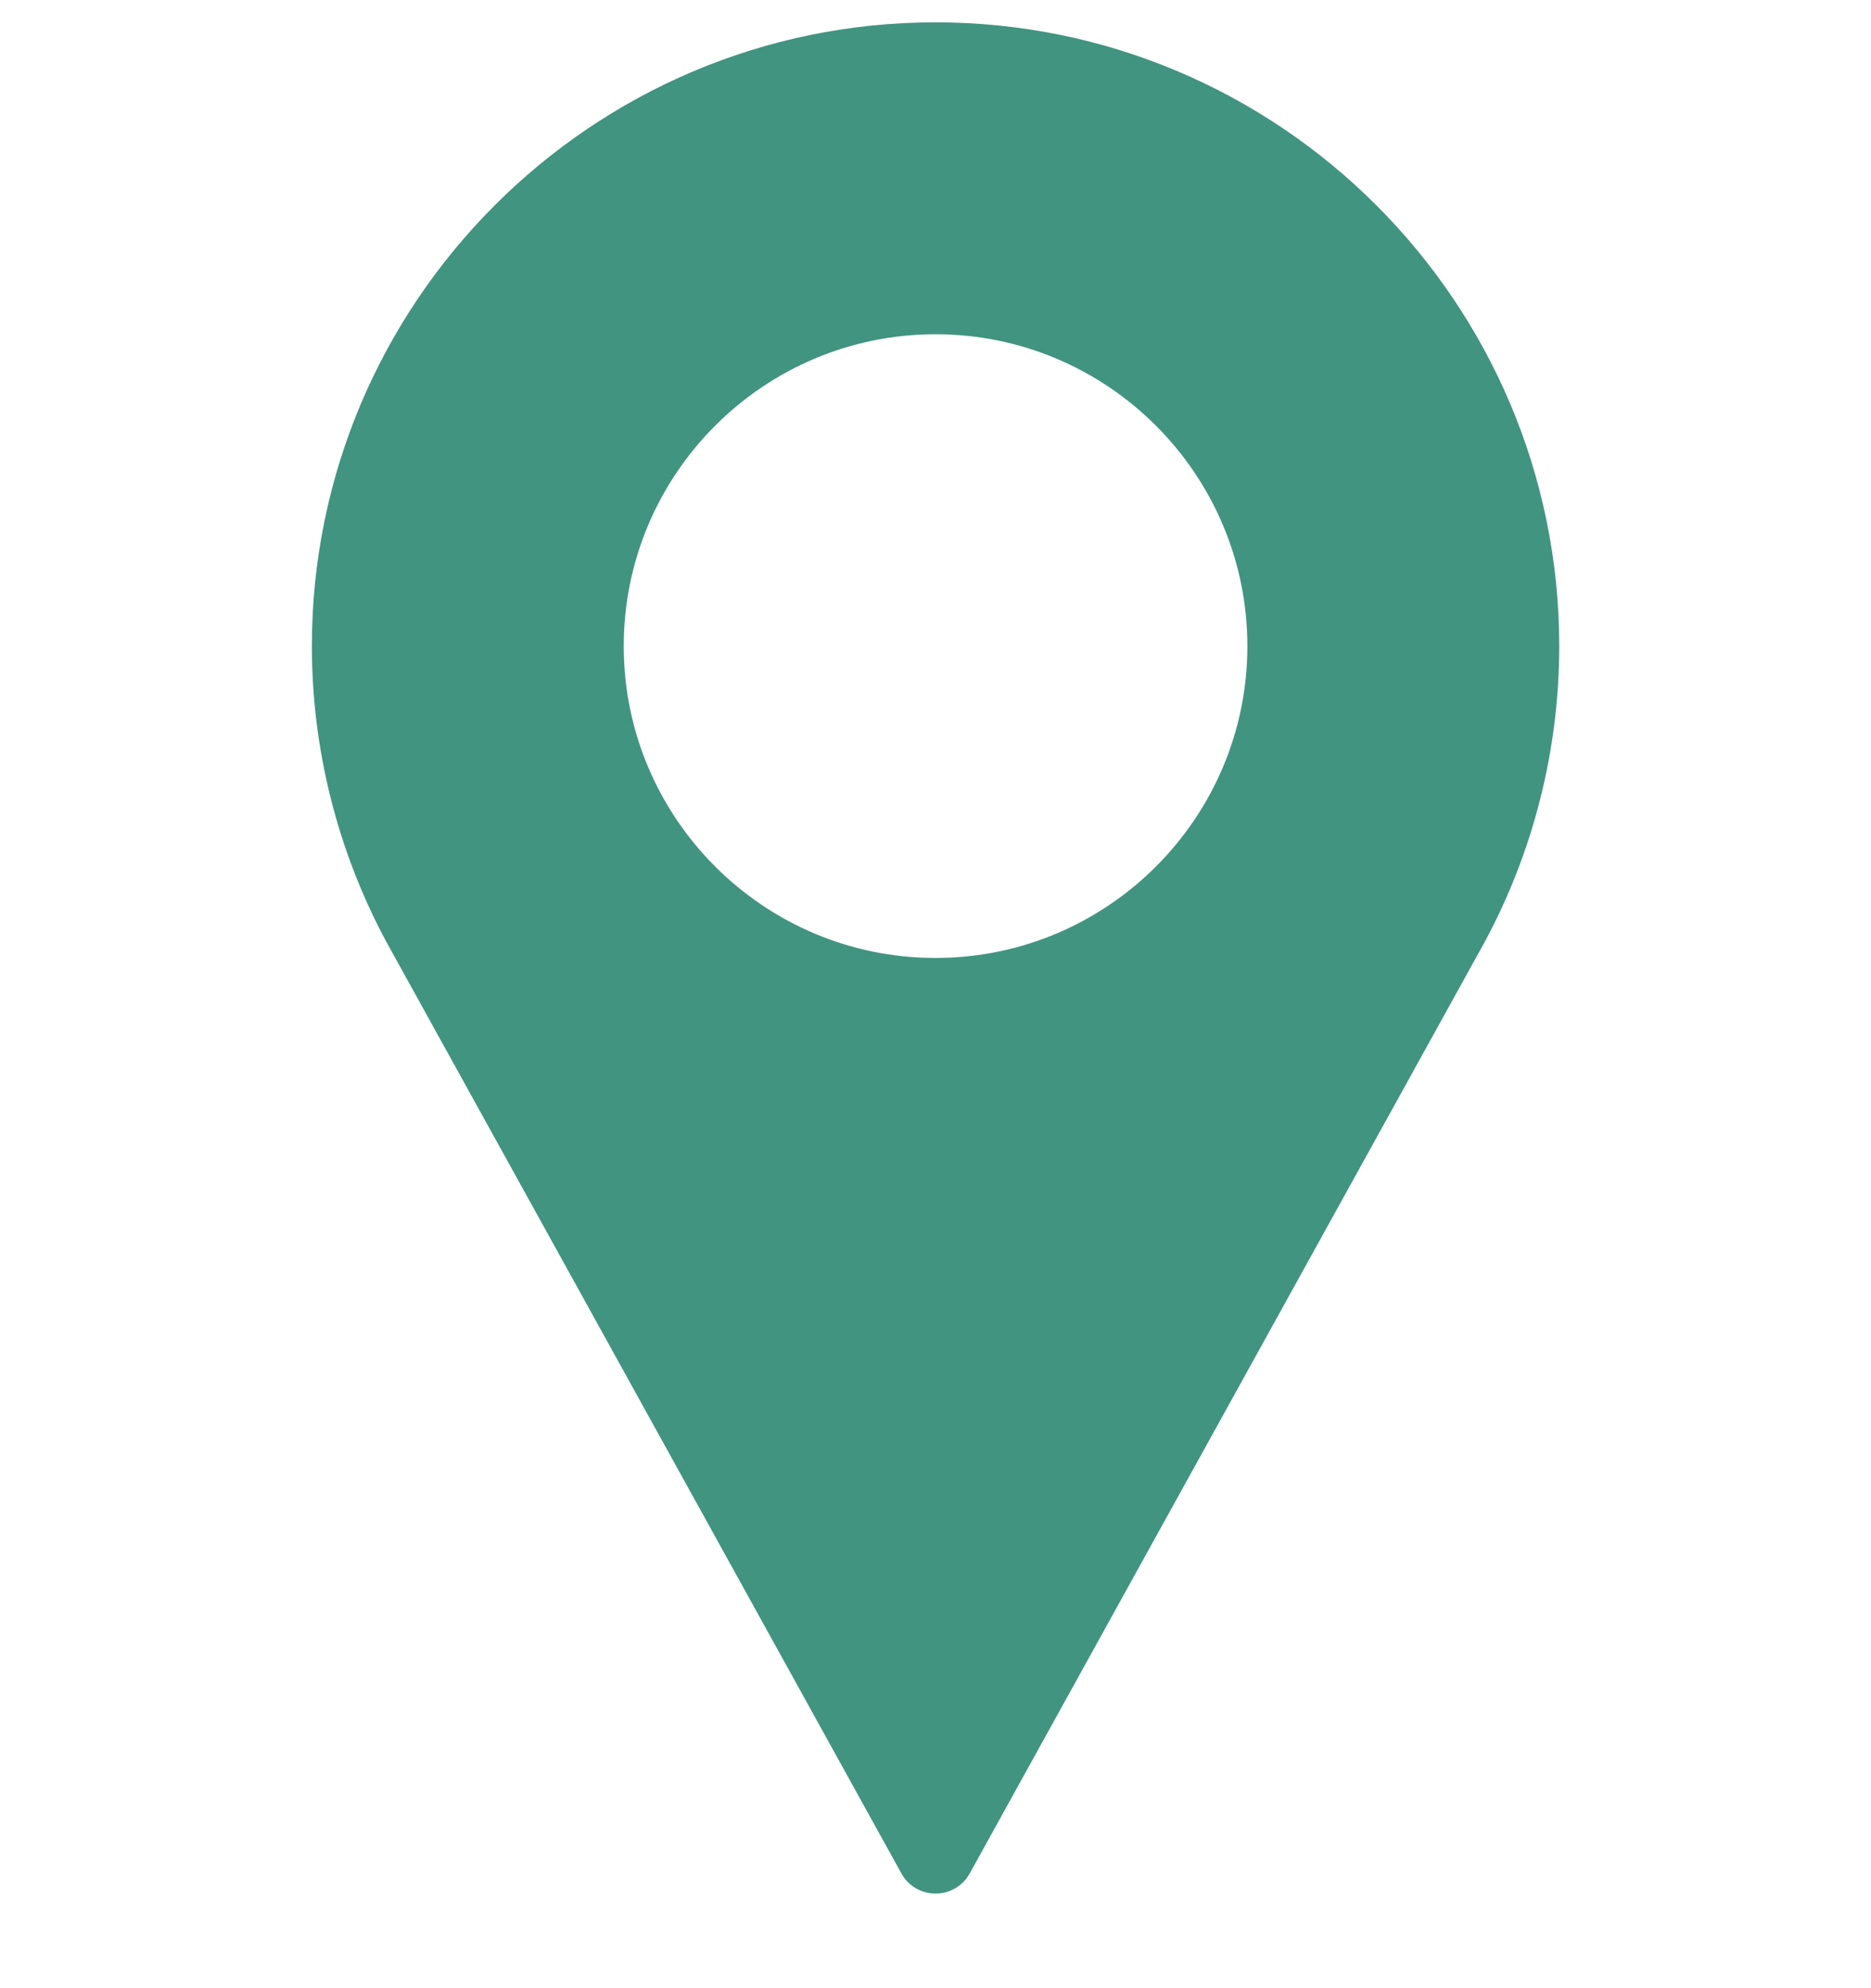 <?xml version="1.0" encoding="UTF-8"?>
<svg xmlns="http://www.w3.org/2000/svg" width="16" height="17" viewBox="0 0 16 17" fill="none">
  <g clip-path="url(#clip0_1_10857)">
    <path d="M8 0.191C5.06 0.191 2.667 2.584 2.667 5.525C2.667 6.408 2.888 7.283 3.307 8.059L7.709 16.02C7.767 16.126 7.879 16.191 8 16.191C8.122 16.191 8.233 16.126 8.292 16.02L12.695 8.057C13.113 7.283 13.334 6.408 13.334 5.525C13.334 2.584 10.941 0.191 8 0.191ZM8 8.191C6.53 8.191 5.334 6.995 5.334 5.525C5.334 4.054 6.53 2.858 8 2.858C9.471 2.858 10.667 4.054 10.667 5.525C10.667 6.995 9.471 8.191 8 8.191Z" fill="#419480"></path>
  </g>
  <defs>
    <clipPath id="clip0_1_10857">
      <rect width="16" height="16" fill="white" transform="translate(0 0.191)"></rect>
    </clipPath>
  </defs>
</svg>

